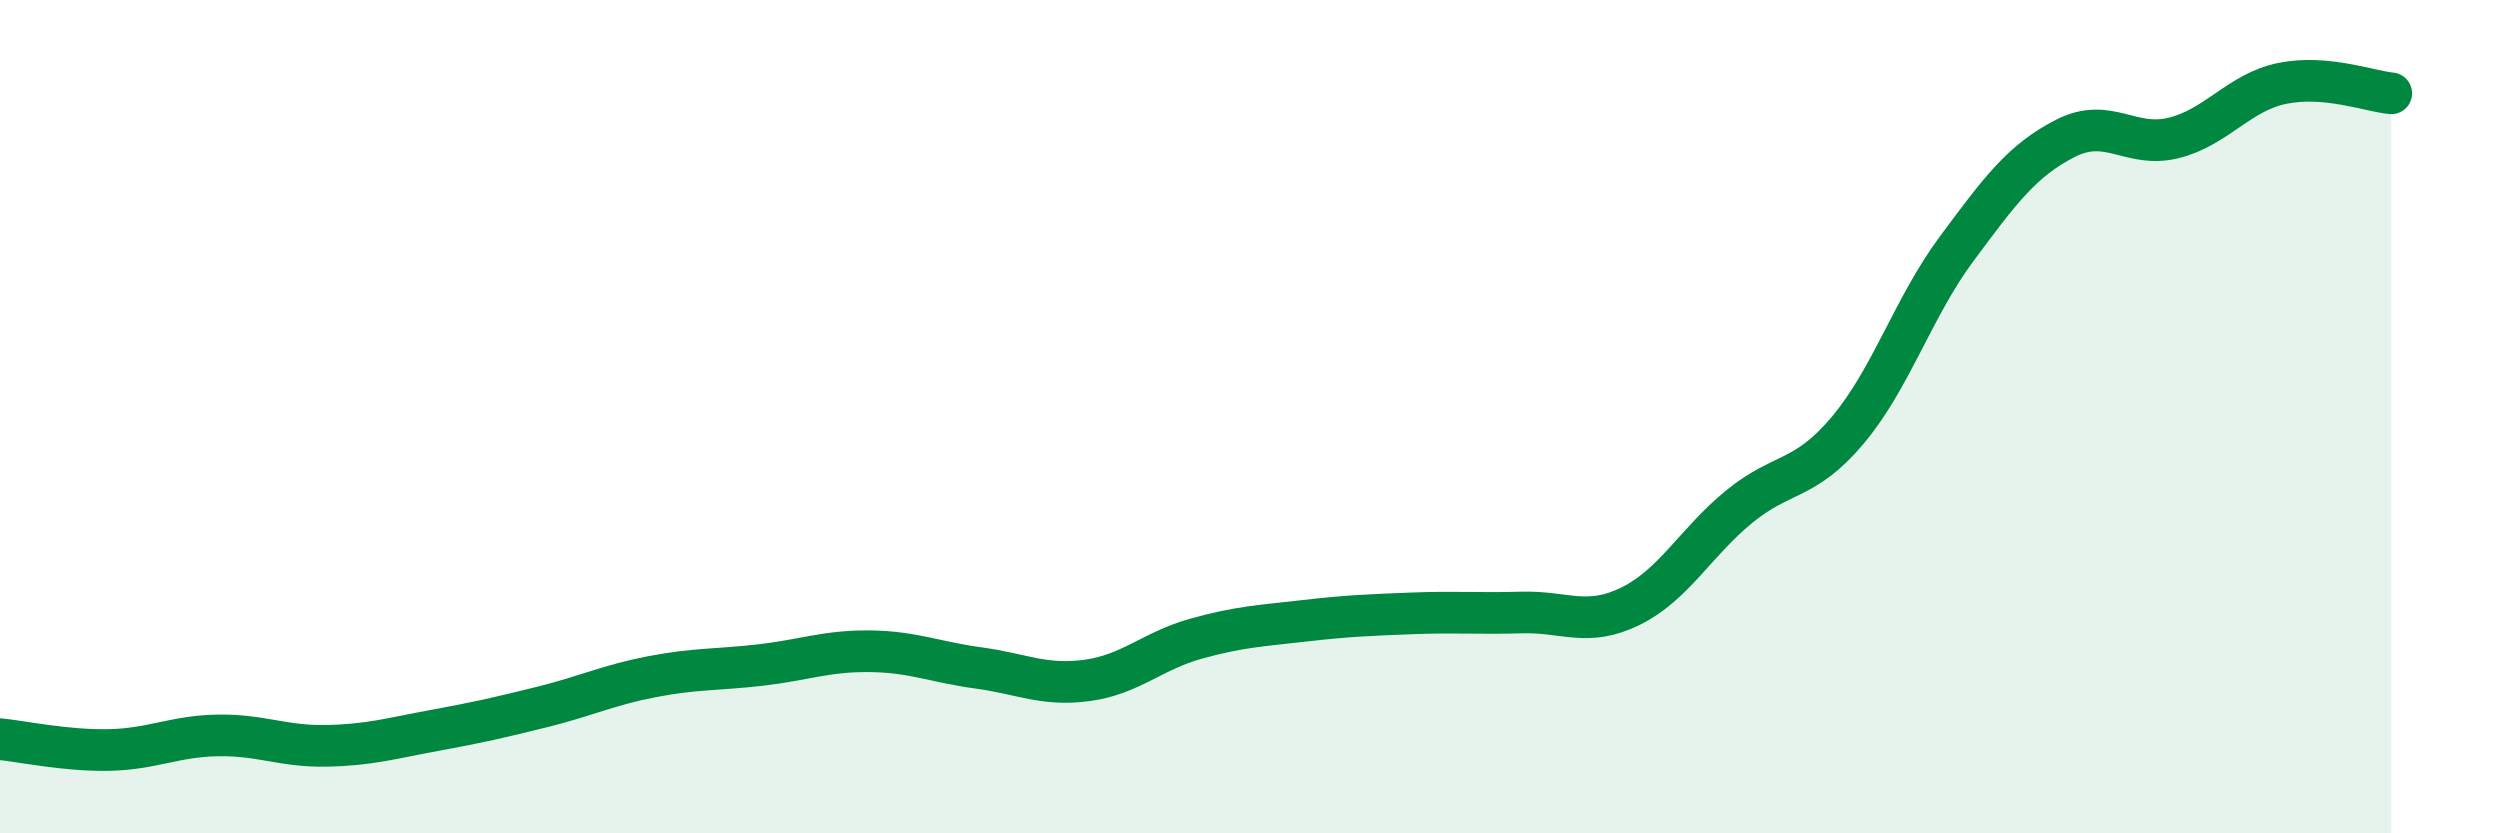 
    <svg width="60" height="20" viewBox="0 0 60 20" xmlns="http://www.w3.org/2000/svg">
      <path
        d="M 0,17.74 C 0.52,17.79 1.57,18.02 2.61,18 C 3.65,17.98 4.18,17.67 5.22,17.65 C 6.26,17.63 6.79,17.92 7.83,17.9 C 8.87,17.88 9.39,17.72 10.43,17.53 C 11.47,17.34 12,17.22 13.04,16.96 C 14.08,16.7 14.61,16.44 15.65,16.24 C 16.69,16.04 17.22,16.08 18.26,15.96 C 19.3,15.84 19.83,15.62 20.87,15.63 C 21.91,15.64 22.44,15.89 23.48,16.03 C 24.52,16.17 25.05,16.47 26.09,16.33 C 27.13,16.19 27.66,15.62 28.7,15.33 C 29.74,15.04 30.26,15.02 31.3,14.9 C 32.34,14.78 32.87,14.76 33.91,14.72 C 34.95,14.68 35.48,14.73 36.52,14.7 C 37.56,14.67 38.09,15.06 39.13,14.55 C 40.17,14.04 40.7,13.01 41.74,12.16 C 42.78,11.31 43.31,11.56 44.35,10.32 C 45.39,9.08 45.92,7.37 46.96,5.97 C 48,4.57 48.53,3.85 49.57,3.32 C 50.61,2.79 51.13,3.57 52.17,3.31 C 53.21,3.05 53.74,2.21 54.78,2 C 55.82,1.79 56.87,2.19 57.39,2.24L57.39 20L0 20Z"
        fill="#008740"
        opacity="0.1"
        stroke-linecap="round"
        stroke-linejoin="round"
      />
      <path
        d="M 0,17.74 C 0.52,17.79 1.57,18.02 2.61,18 C 3.65,17.98 4.18,17.67 5.22,17.65 C 6.26,17.63 6.79,17.92 7.83,17.9 C 8.87,17.88 9.39,17.72 10.43,17.53 C 11.47,17.34 12,17.22 13.04,16.96 C 14.08,16.7 14.61,16.44 15.65,16.24 C 16.69,16.04 17.22,16.08 18.26,15.96 C 19.3,15.84 19.83,15.62 20.87,15.63 C 21.91,15.64 22.44,15.89 23.48,16.03 C 24.52,16.17 25.05,16.47 26.09,16.33 C 27.13,16.19 27.66,15.62 28.7,15.33 C 29.74,15.04 30.26,15.02 31.3,14.9 C 32.34,14.78 32.87,14.76 33.91,14.72 C 34.95,14.68 35.48,14.73 36.52,14.7 C 37.56,14.67 38.09,15.06 39.13,14.55 C 40.17,14.04 40.7,13.01 41.74,12.16 C 42.78,11.31 43.31,11.56 44.35,10.32 C 45.39,9.08 45.92,7.37 46.96,5.97 C 48,4.57 48.53,3.85 49.57,3.32 C 50.61,2.79 51.13,3.57 52.17,3.31 C 53.21,3.05 53.74,2.21 54.78,2 C 55.82,1.79 56.87,2.19 57.39,2.24"
        stroke="#008740"
        stroke-width="1"
        fill="none"
        stroke-linecap="round"
        stroke-linejoin="round"
      />
    </svg>
  